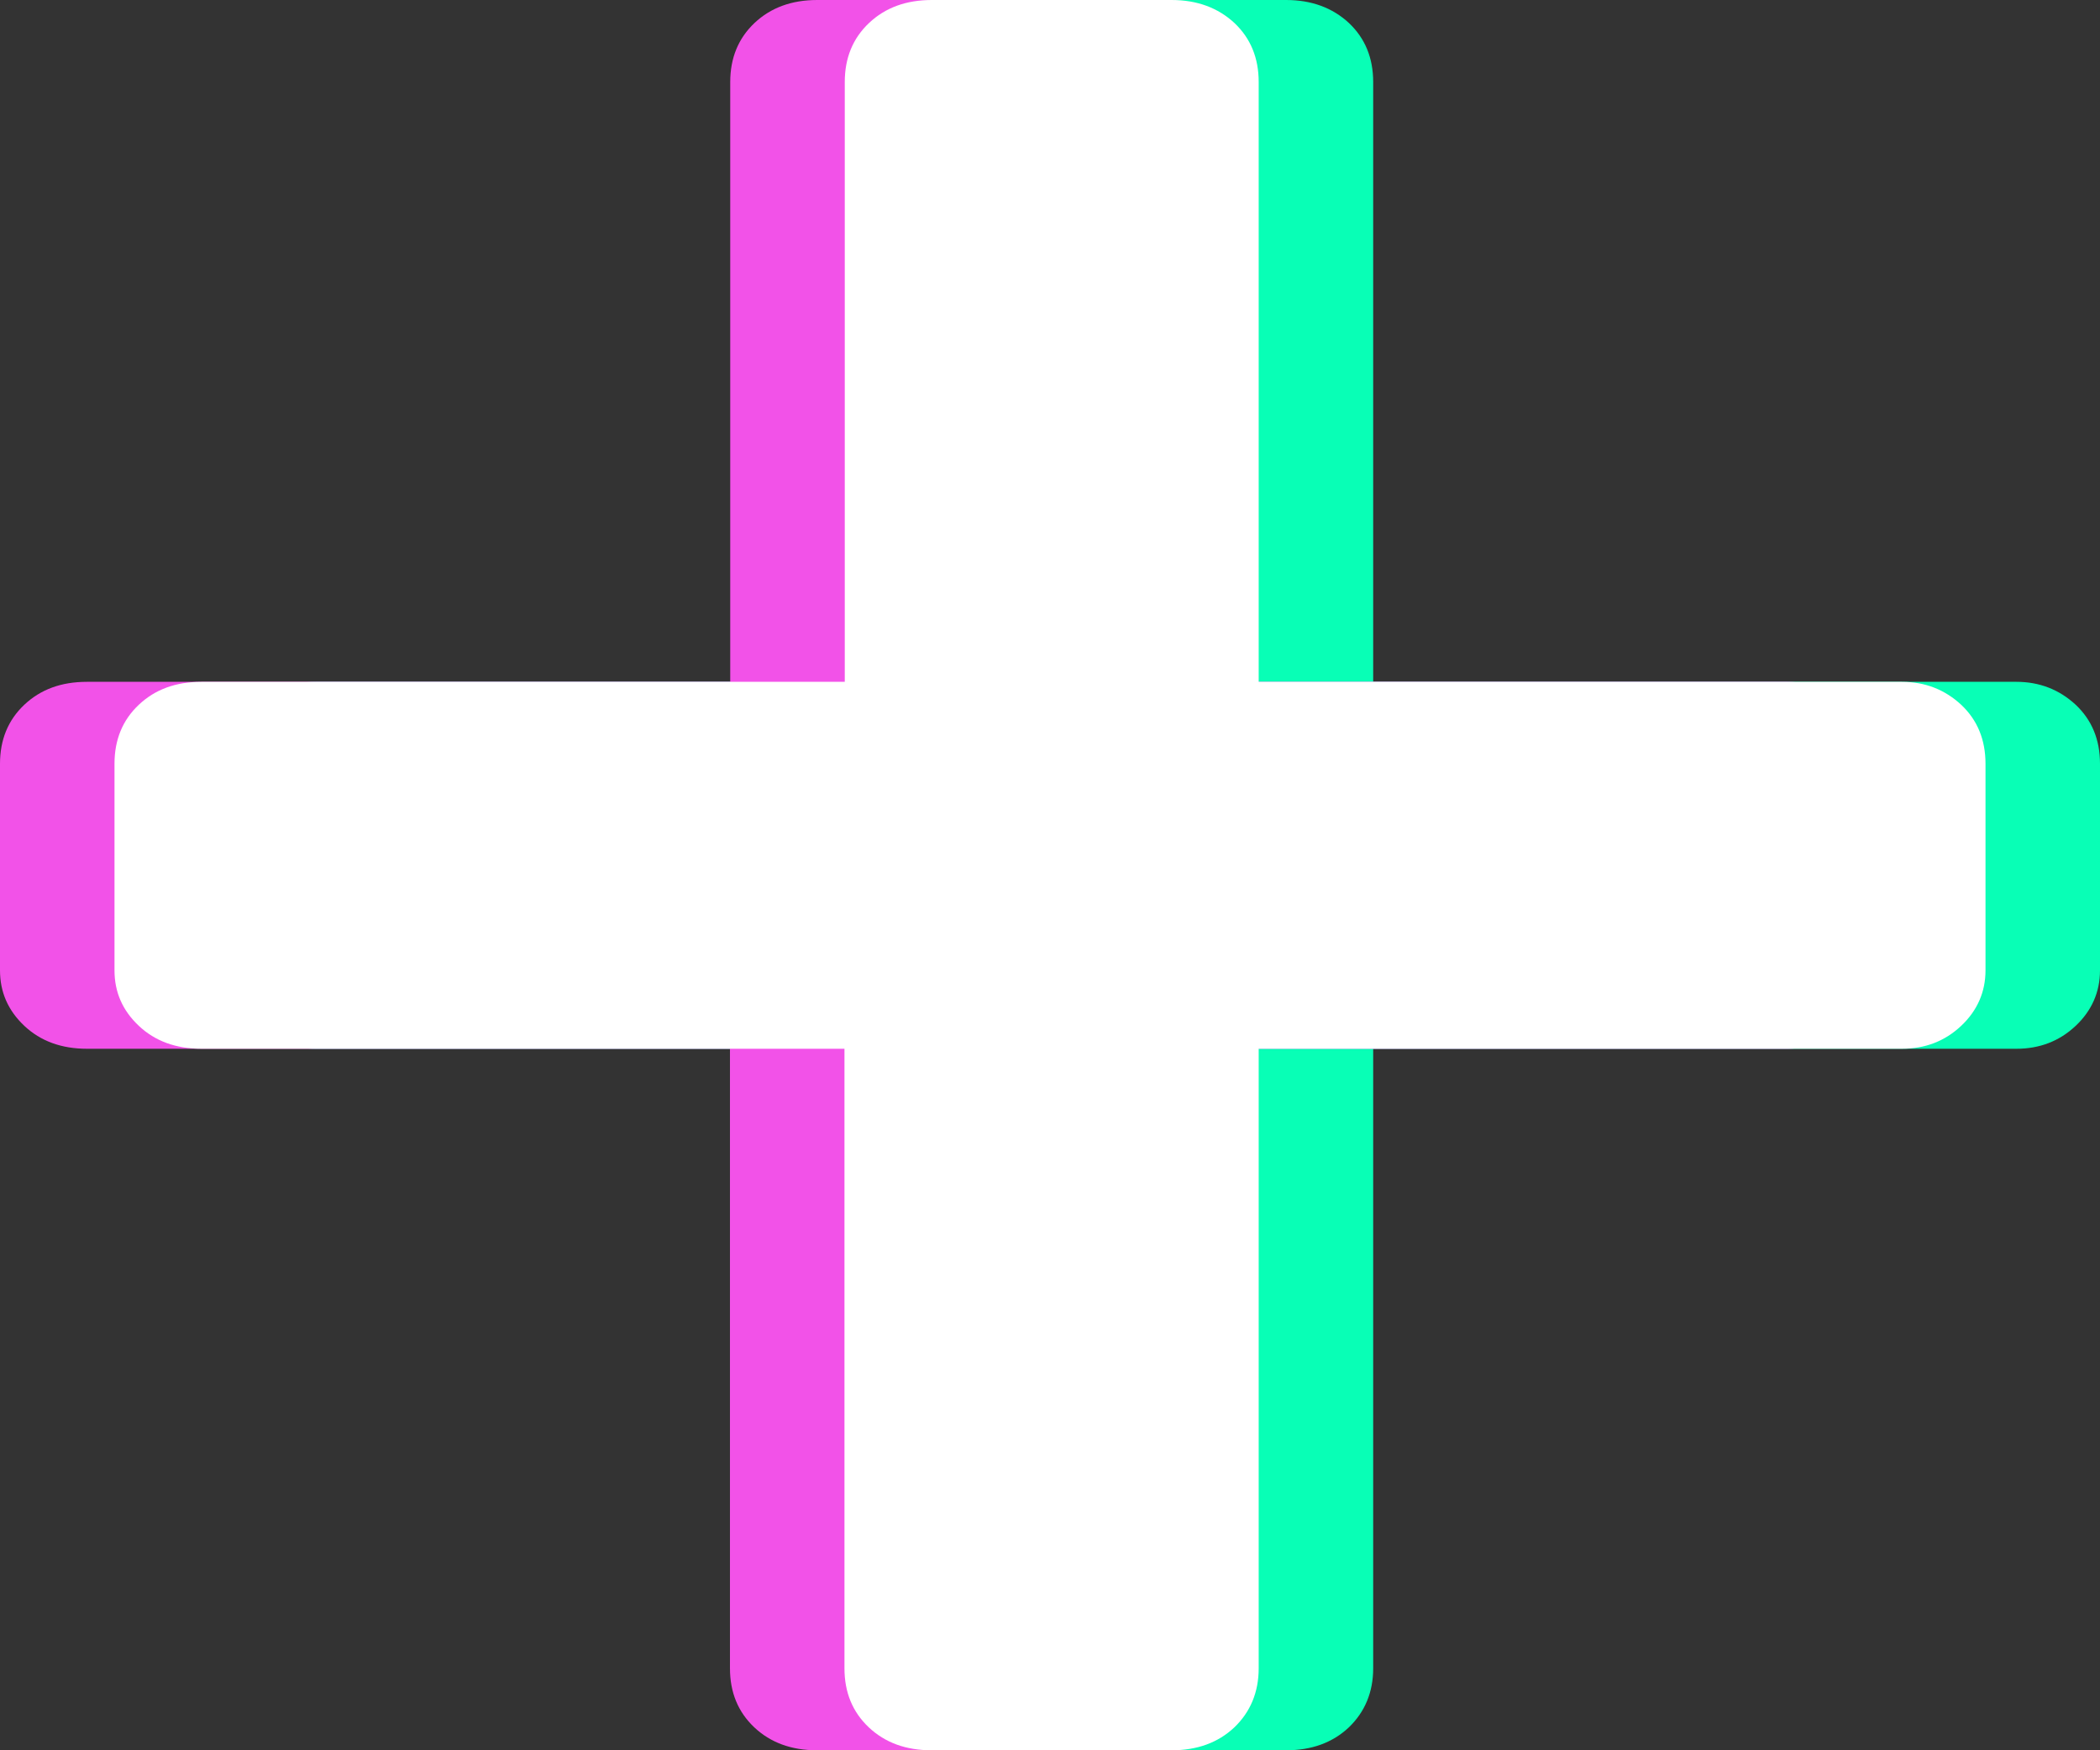 <svg width="48" height="40" viewBox="0 0 48 40" fill="none" xmlns="http://www.w3.org/2000/svg">
<rect x="0" y="0" width="48" height="40" fill="#333333" stroke="none"/>
<path d="M23.908 40C23.326 40 22.848 39.827 22.475 39.476C22.102 39.124 21.919 38.674 21.919 38.126V23.968H7.223C6.641 23.968 6.163 23.795 5.791 23.444C5.418 23.092 5.234 22.673 5.234 22.174V17.456C5.234 16.908 5.418 16.457 5.791 16.106C6.163 15.755 6.635 15.582 7.223 15.582H21.926V1.875C21.926 1.326 22.109 0.876 22.482 0.524C22.855 0.173 23.332 0 23.915 0H29.398C29.98 0 30.458 0.179 30.831 0.524C31.204 0.876 31.387 1.326 31.387 1.875V15.582H46.089C46.619 15.582 47.071 15.761 47.444 16.106C47.817 16.457 48 16.908 48 17.456V22.174C48 22.673 47.81 23.099 47.444 23.444C47.071 23.795 46.619 23.968 46.089 23.968H31.387V38.126C31.387 38.674 31.197 39.124 30.831 39.476C30.458 39.827 29.98 40 29.398 40H23.915H23.908Z" fill="#08FFB6"/>
<path d="M18.674 40C18.092 40 17.614 39.827 17.241 39.476C16.868 39.124 16.685 38.674 16.685 38.126V23.968H1.989C1.407 23.968 0.929 23.795 0.556 23.444C0.183 23.092 0 22.673 0 22.174V17.456C0 16.908 0.183 16.457 0.556 16.106C0.929 15.755 1.4 15.582 1.989 15.582H16.691V1.875C16.691 1.326 16.875 0.876 17.247 0.524C17.62 0.173 18.098 0 18.68 0H24.164C24.746 0 25.224 0.179 25.596 0.524C25.97 0.876 26.153 1.326 26.153 1.875V15.582H40.855C41.385 15.582 41.836 15.761 42.209 16.106C42.582 16.457 42.766 16.908 42.766 17.456V22.174C42.766 22.673 42.576 23.099 42.209 23.444C41.836 23.795 41.385 23.968 40.855 23.968H26.153V38.126C26.153 38.674 25.963 39.124 25.596 39.476C25.224 39.827 24.746 40 24.164 40H18.68H18.674Z" fill="#F252E8"/>
<path d="M21.291 40C20.709 40 20.231 39.827 19.858 39.476C19.485 39.124 19.302 38.674 19.302 38.126V23.968H4.606C4.024 23.968 3.546 23.795 3.173 23.444C2.8 23.092 2.617 22.673 2.617 22.174V17.456C2.617 16.908 2.8 16.457 3.173 16.106C3.546 15.755 4.017 15.582 4.606 15.582H19.309V1.875C19.309 1.326 19.492 0.876 19.865 0.524C20.238 0.173 20.715 0 21.298 0H26.781C27.363 0 27.841 0.179 28.214 0.524C28.587 0.876 28.77 1.326 28.77 1.875V15.582H43.472C44.002 15.582 44.454 15.761 44.827 16.106C45.2 16.457 45.383 16.908 45.383 17.456V22.174C45.383 22.673 45.193 23.099 44.827 23.444C44.454 23.795 44.002 23.968 43.472 23.968H28.77V38.126C28.77 38.674 28.58 39.124 28.214 39.476C27.841 39.827 27.363 40 26.781 40H21.298H21.291Z" fill="white"/>
</svg>
